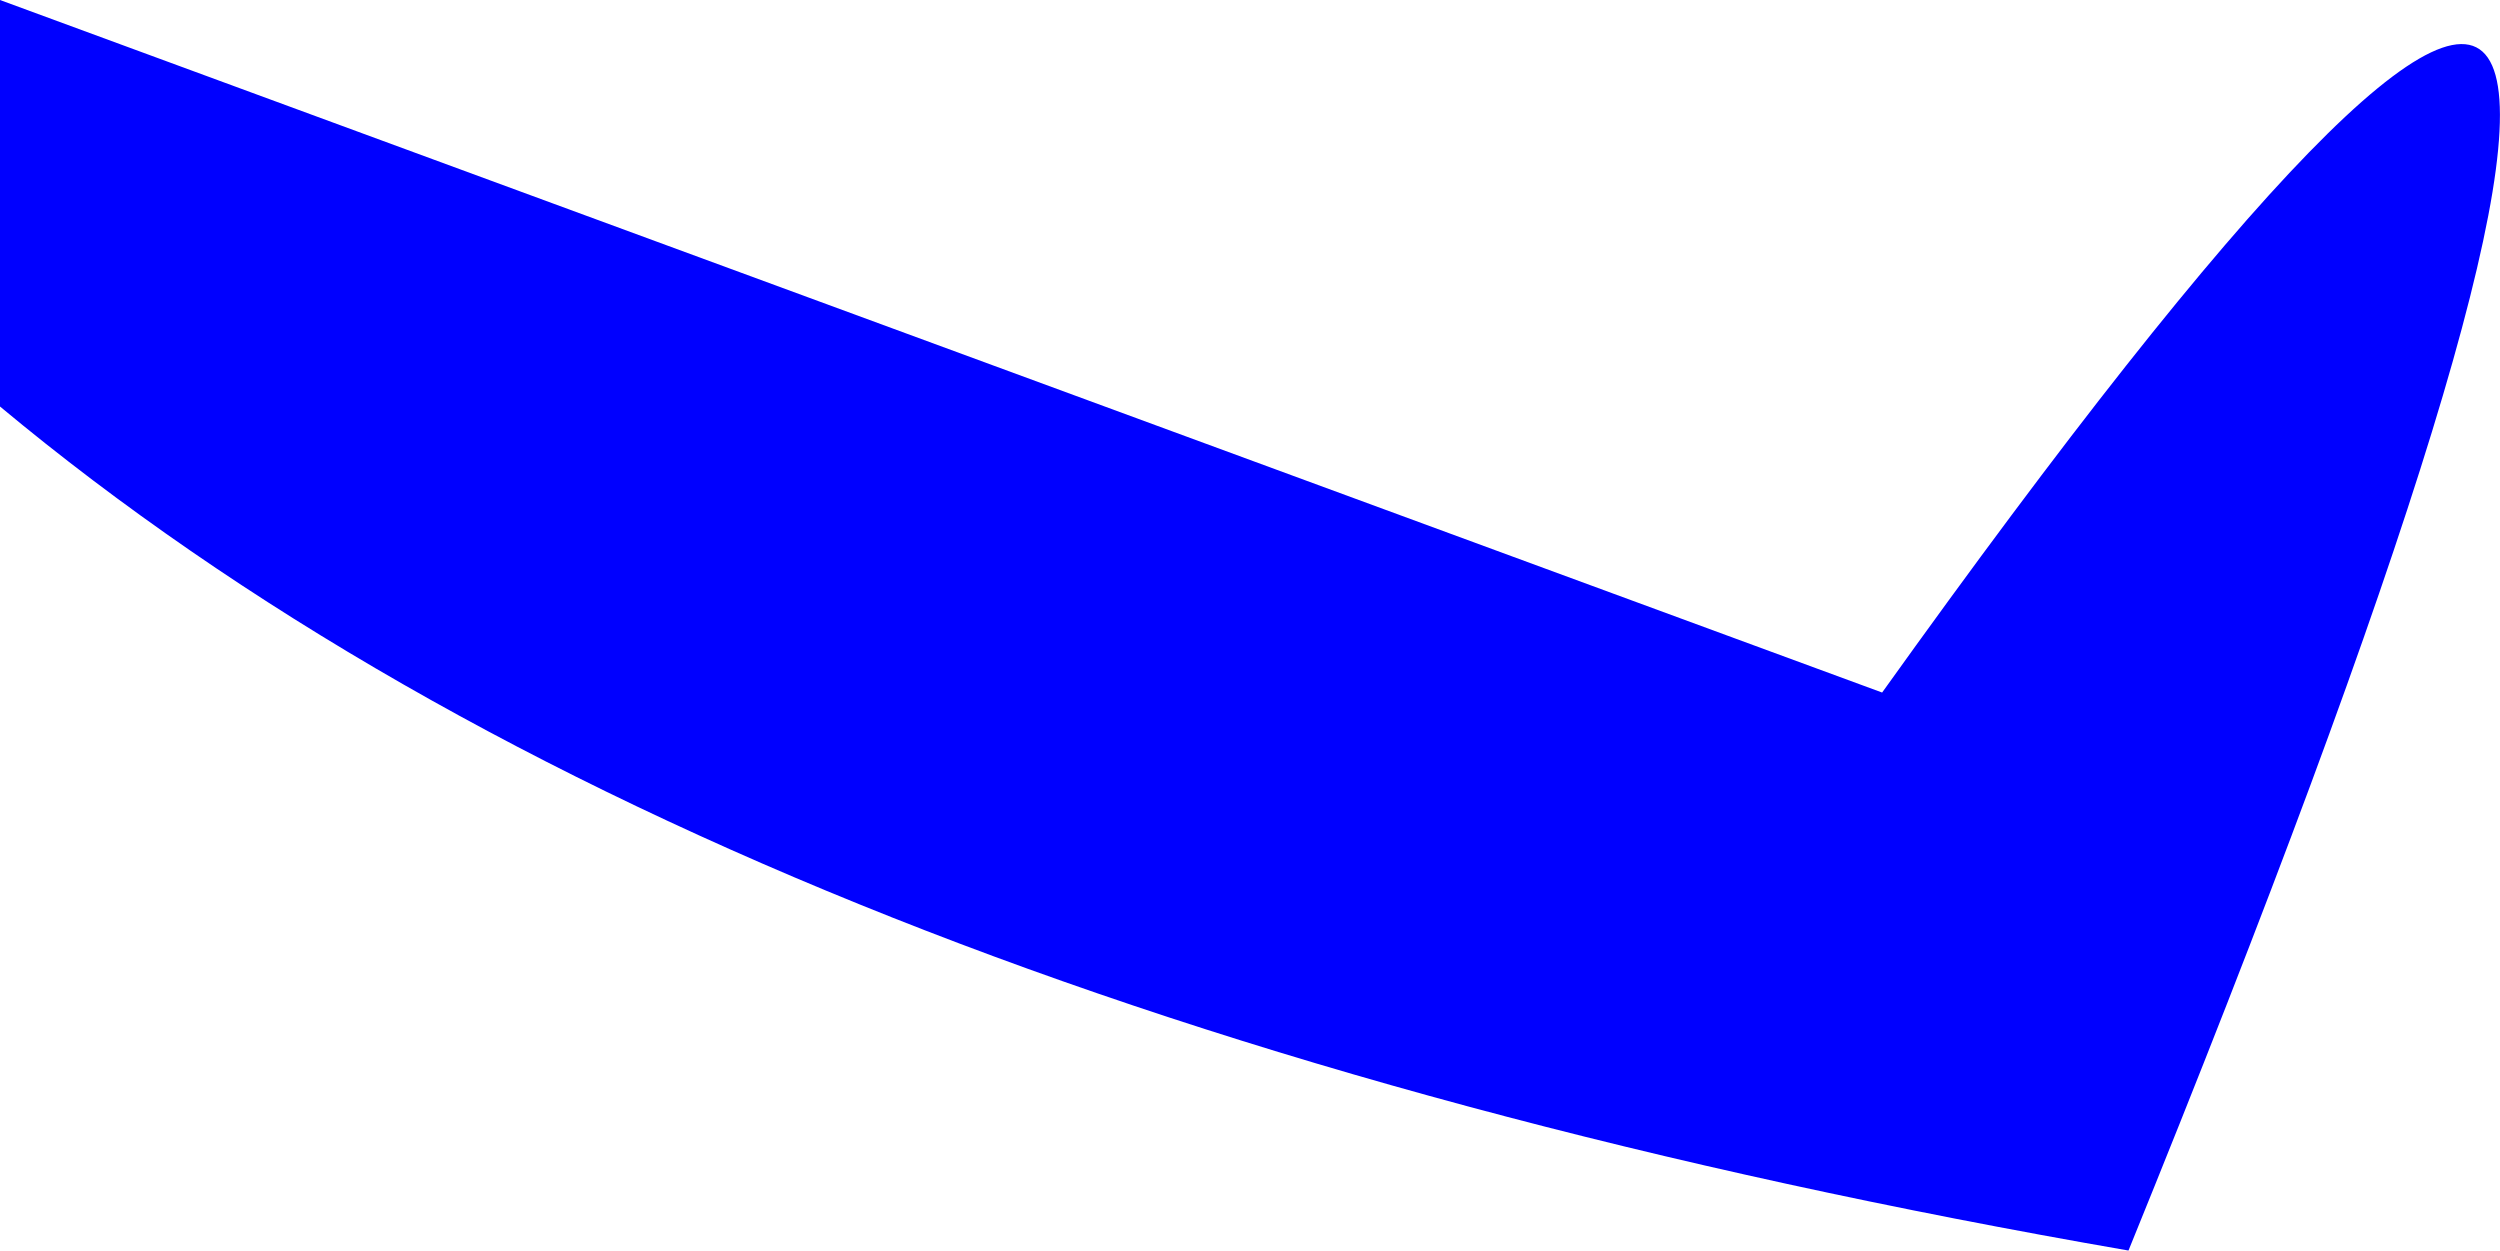 <?xml version="1.0" encoding="UTF-8" standalone="no"?>
<svg xmlns:xlink="http://www.w3.org/1999/xlink" height="173.35px" width="346.55px" xmlns="http://www.w3.org/2000/svg">
  <g transform="matrix(1.0, 0.0, 0.0, 1.0, -177.7, -159.95)">
    <path d="M472.75 333.3 Q277.5 299.45 177.7 216.3 L177.7 159.95 438.6 255.95 Q590.65 43.45 472.75 333.3" fill="#0000ff" fill-rule="evenodd" stroke="none"/>
  </g>
</svg>
